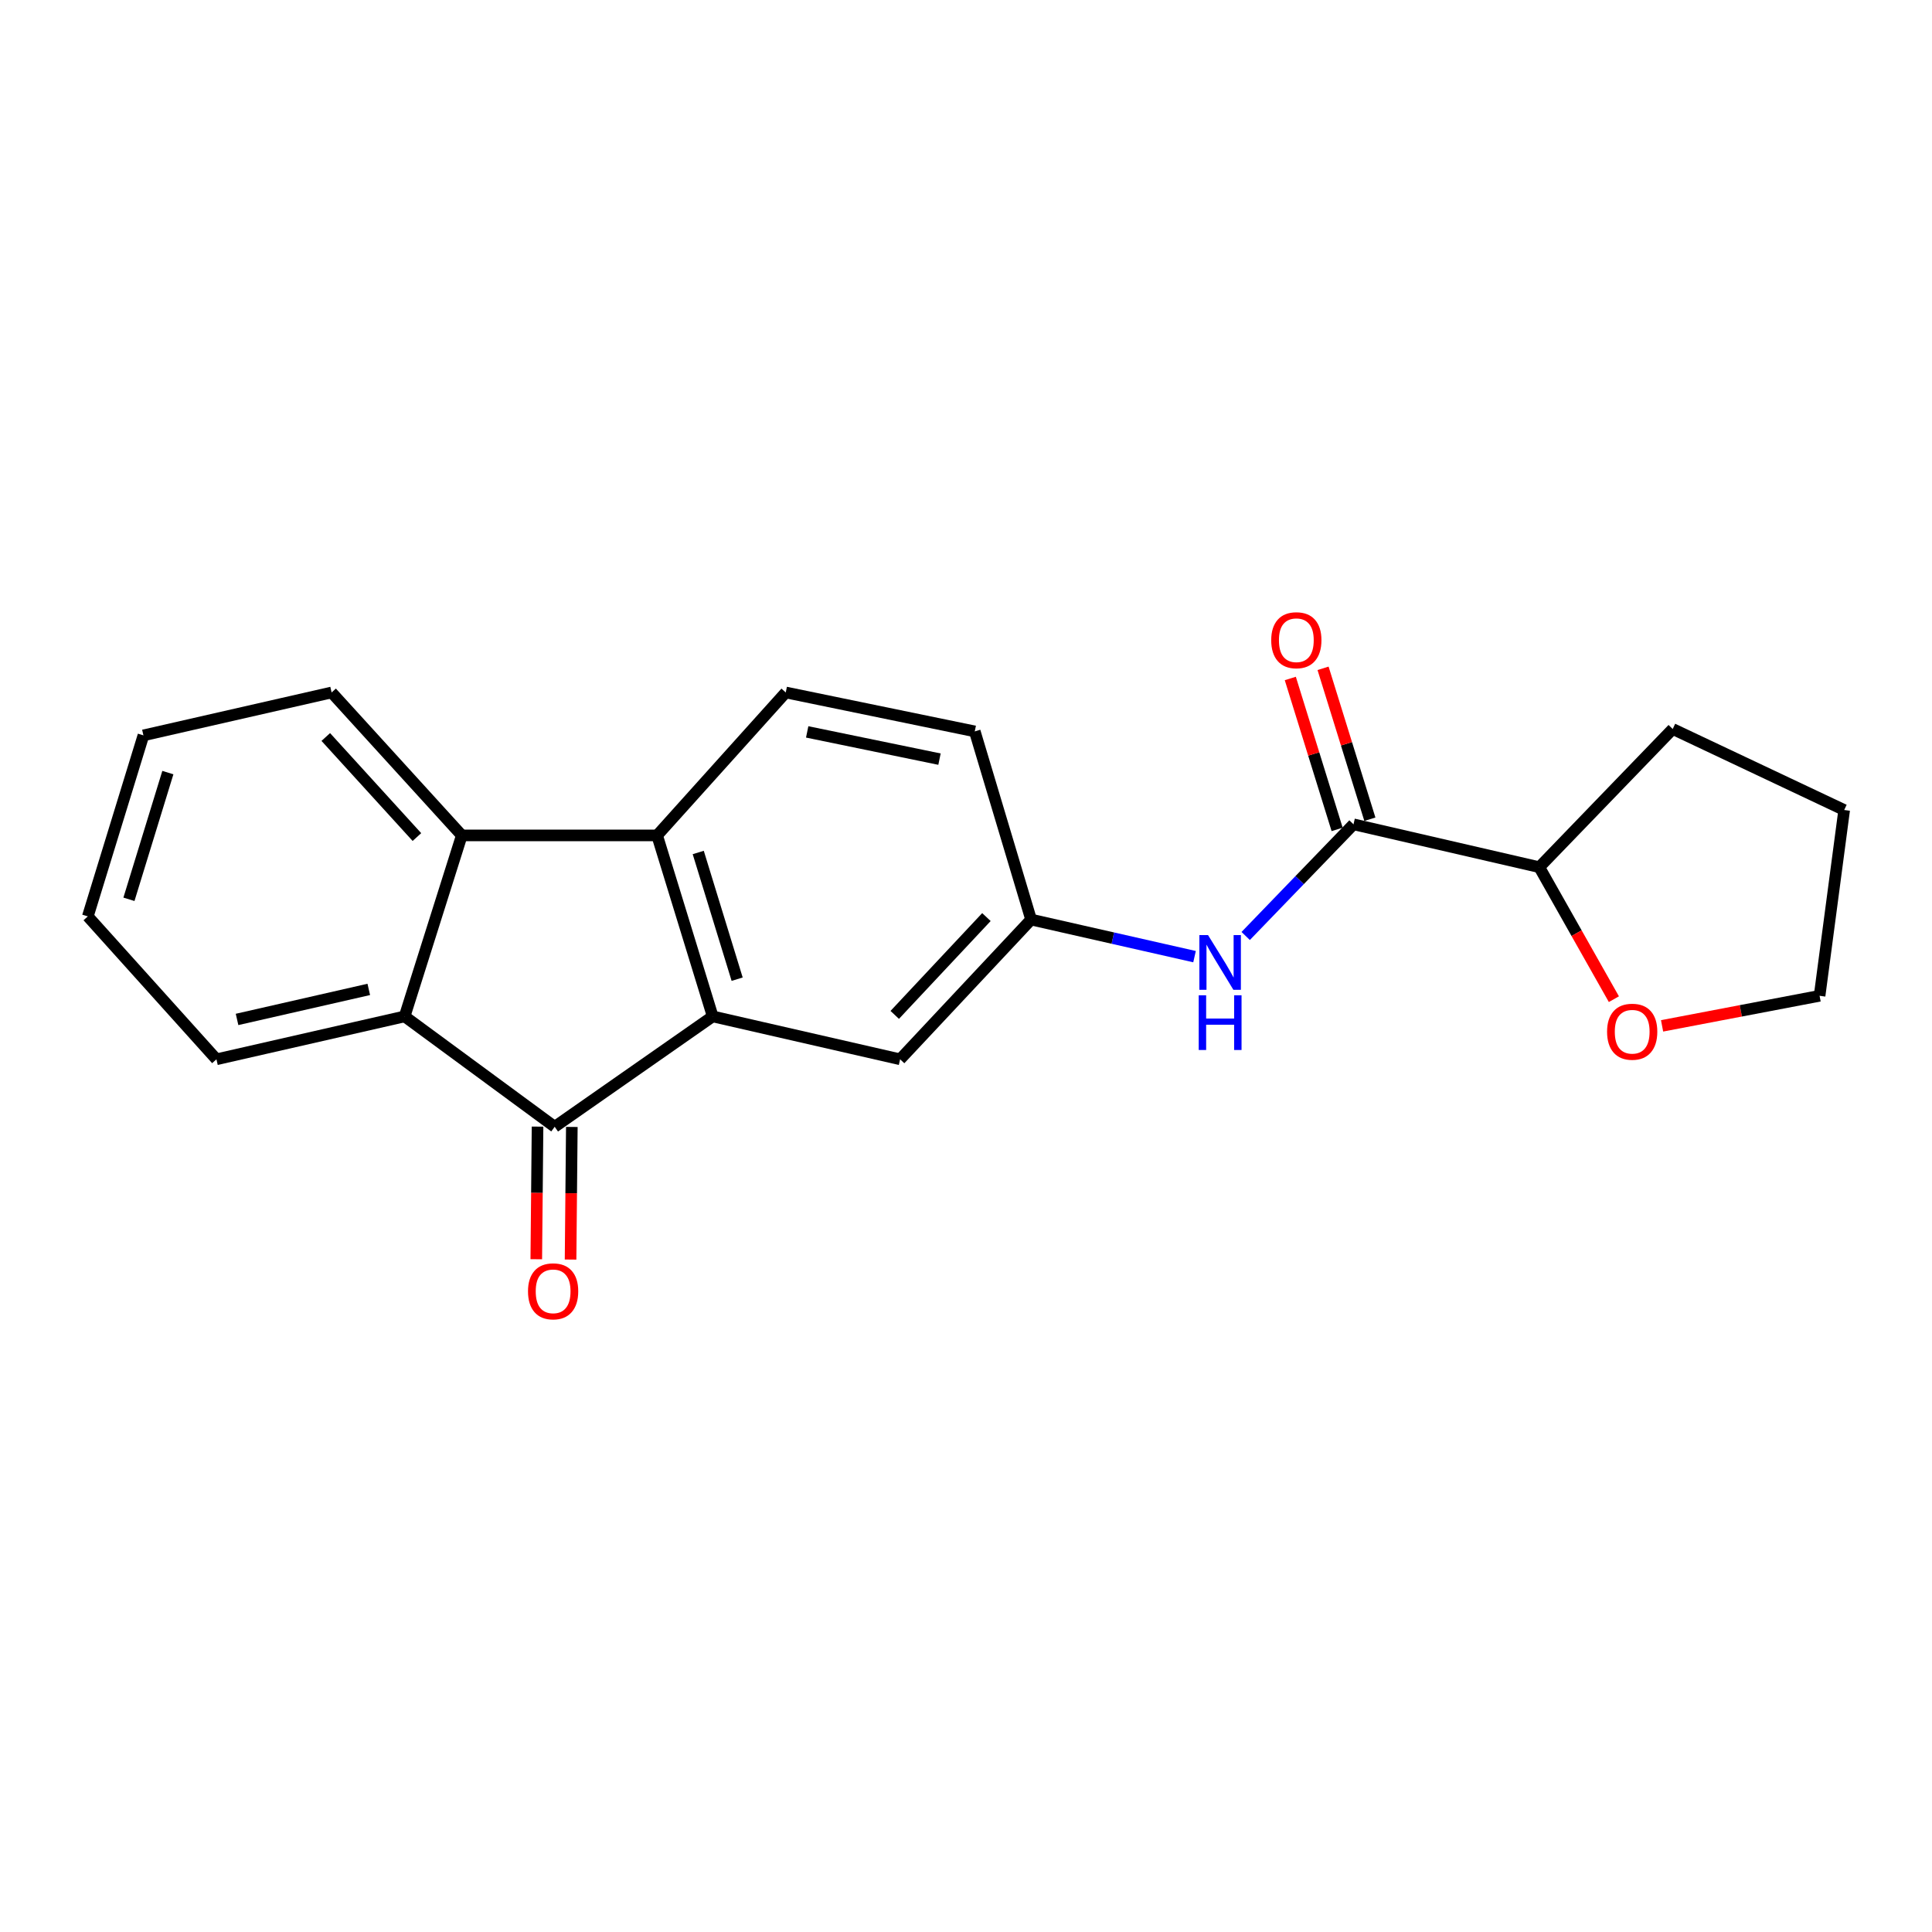 <?xml version='1.0' encoding='iso-8859-1'?>
<svg version='1.1' baseProfile='full'
              xmlns='http://www.w3.org/2000/svg'
                      xmlns:rdkit='http://www.rdkit.org/xml'
                      xmlns:xlink='http://www.w3.org/1999/xlink'
                  xml:space='preserve'
width='1000px' height='1000px' viewBox='0 0 1000 1000'>
<!-- END OF HEADER -->
<rect style='opacity:1.0;fill:#FFFFFF;stroke:none' width='1000' height='1000' x='0' y='0'> </rect>
<path class='bond-0' d='M 368.896,526.088 L 287.104,583.219' style='fill:none;fill-rule:evenodd;stroke:#000000;stroke-width:6px;stroke-linecap:butt;stroke-linejoin:miter;stroke-opacity:1' />
<path class='bond-1' d='M 368.896,526.088 L 340.123,432.404' style='fill:none;fill-rule:evenodd;stroke:#000000;stroke-width:6px;stroke-linecap:butt;stroke-linejoin:miter;stroke-opacity:1' />
<path class='bond-1' d='M 381.547,506.824 L 361.406,441.246' style='fill:none;fill-rule:evenodd;stroke:#000000;stroke-width:6px;stroke-linecap:butt;stroke-linejoin:miter;stroke-opacity:1' />
<path class='bond-7' d='M 368.896,526.088 L 465.893,548.294' style='fill:none;fill-rule:evenodd;stroke:#000000;stroke-width:6px;stroke-linecap:butt;stroke-linejoin:miter;stroke-opacity:1' />
<path class='bond-2' d='M 287.104,583.219 L 209.433,526.088' style='fill:none;fill-rule:evenodd;stroke:#000000;stroke-width:6px;stroke-linecap:butt;stroke-linejoin:miter;stroke-opacity:1' />
<path class='bond-8' d='M 278.23,583.135 L 277.904,617.454' style='fill:none;fill-rule:evenodd;stroke:#000000;stroke-width:6px;stroke-linecap:butt;stroke-linejoin:miter;stroke-opacity:1' />
<path class='bond-8' d='M 277.904,617.454 L 277.578,651.773' style='fill:none;fill-rule:evenodd;stroke:#FF0000;stroke-width:6px;stroke-linecap:butt;stroke-linejoin:miter;stroke-opacity:1' />
<path class='bond-8' d='M 295.978,583.303 L 295.652,617.623' style='fill:none;fill-rule:evenodd;stroke:#000000;stroke-width:6px;stroke-linecap:butt;stroke-linejoin:miter;stroke-opacity:1' />
<path class='bond-8' d='M 295.652,617.623 L 295.325,651.942' style='fill:none;fill-rule:evenodd;stroke:#FF0000;stroke-width:6px;stroke-linecap:butt;stroke-linejoin:miter;stroke-opacity:1' />
<path class='bond-3' d='M 340.123,432.404 L 239.024,432.404' style='fill:none;fill-rule:evenodd;stroke:#000000;stroke-width:6px;stroke-linecap:butt;stroke-linejoin:miter;stroke-opacity:1' />
<path class='bond-6' d='M 340.123,432.404 L 406.701,358.421' style='fill:none;fill-rule:evenodd;stroke:#000000;stroke-width:6px;stroke-linecap:butt;stroke-linejoin:miter;stroke-opacity:1' />
<path class='bond-14' d='M 209.433,526.088 L 112.032,548.294' style='fill:none;fill-rule:evenodd;stroke:#000000;stroke-width:6px;stroke-linecap:butt;stroke-linejoin:miter;stroke-opacity:1' />
<path class='bond-14' d='M 190.878,512.114 L 122.697,527.658' style='fill:none;fill-rule:evenodd;stroke:#000000;stroke-width:6px;stroke-linecap:butt;stroke-linejoin:miter;stroke-opacity:1' />
<path class='bond-21' d='M 209.433,526.088 L 239.024,432.404' style='fill:none;fill-rule:evenodd;stroke:#000000;stroke-width:6px;stroke-linecap:butt;stroke-linejoin:miter;stroke-opacity:1' />
<path class='bond-15' d='M 239.024,432.404 L 171.638,358.421' style='fill:none;fill-rule:evenodd;stroke:#000000;stroke-width:6px;stroke-linecap:butt;stroke-linejoin:miter;stroke-opacity:1' />
<path class='bond-15' d='M 215.795,433.258 L 168.625,381.47' style='fill:none;fill-rule:evenodd;stroke:#000000;stroke-width:6px;stroke-linecap:butt;stroke-linejoin:miter;stroke-opacity:1' />
<path class='bond-4' d='M 700.571,426.665 L 672.667,455.566' style='fill:none;fill-rule:evenodd;stroke:#000000;stroke-width:6px;stroke-linecap:butt;stroke-linejoin:miter;stroke-opacity:1' />
<path class='bond-4' d='M 672.667,455.566 L 644.763,484.466' style='fill:none;fill-rule:evenodd;stroke:#0000FF;stroke-width:6px;stroke-linecap:butt;stroke-linejoin:miter;stroke-opacity:1' />
<path class='bond-10' d='M 700.571,426.665 L 796.729,448.851' style='fill:none;fill-rule:evenodd;stroke:#000000;stroke-width:6px;stroke-linecap:butt;stroke-linejoin:miter;stroke-opacity:1' />
<path class='bond-11' d='M 709.046,424.035 L 696.928,384.979' style='fill:none;fill-rule:evenodd;stroke:#000000;stroke-width:6px;stroke-linecap:butt;stroke-linejoin:miter;stroke-opacity:1' />
<path class='bond-11' d='M 696.928,384.979 L 684.81,345.922' style='fill:none;fill-rule:evenodd;stroke:#FF0000;stroke-width:6px;stroke-linecap:butt;stroke-linejoin:miter;stroke-opacity:1' />
<path class='bond-11' d='M 692.095,429.295 L 679.977,390.238' style='fill:none;fill-rule:evenodd;stroke:#000000;stroke-width:6px;stroke-linecap:butt;stroke-linejoin:miter;stroke-opacity:1' />
<path class='bond-11' d='M 679.977,390.238 L 667.858,351.182' style='fill:none;fill-rule:evenodd;stroke:#FF0000;stroke-width:6px;stroke-linecap:butt;stroke-linejoin:miter;stroke-opacity:1' />
<path class='bond-5' d='M 618.29,495.158 L 575.991,485.563' style='fill:none;fill-rule:evenodd;stroke:#0000FF;stroke-width:6px;stroke-linecap:butt;stroke-linejoin:miter;stroke-opacity:1' />
<path class='bond-5' d='M 575.991,485.563 L 533.693,475.967' style='fill:none;fill-rule:evenodd;stroke:#000000;stroke-width:6px;stroke-linecap:butt;stroke-linejoin:miter;stroke-opacity:1' />
<path class='bond-22' d='M 406.701,358.421 L 504.536,378.566' style='fill:none;fill-rule:evenodd;stroke:#000000;stroke-width:6px;stroke-linecap:butt;stroke-linejoin:miter;stroke-opacity:1' />
<path class='bond-22' d='M 417.797,378.827 L 486.281,392.929' style='fill:none;fill-rule:evenodd;stroke:#000000;stroke-width:6px;stroke-linecap:butt;stroke-linejoin:miter;stroke-opacity:1' />
<path class='bond-9' d='M 465.893,548.294 L 533.693,475.967' style='fill:none;fill-rule:evenodd;stroke:#000000;stroke-width:6px;stroke-linecap:butt;stroke-linejoin:miter;stroke-opacity:1' />
<path class='bond-9' d='M 463.114,525.306 L 510.574,474.678' style='fill:none;fill-rule:evenodd;stroke:#000000;stroke-width:6px;stroke-linecap:butt;stroke-linejoin:miter;stroke-opacity:1' />
<path class='bond-13' d='M 533.693,475.967 L 504.536,378.566' style='fill:none;fill-rule:evenodd;stroke:#000000;stroke-width:6px;stroke-linecap:butt;stroke-linejoin:miter;stroke-opacity:1' />
<path class='bond-12' d='M 796.729,448.851 L 816.037,483.012' style='fill:none;fill-rule:evenodd;stroke:#000000;stroke-width:6px;stroke-linecap:butt;stroke-linejoin:miter;stroke-opacity:1' />
<path class='bond-12' d='M 816.037,483.012 L 835.344,517.173' style='fill:none;fill-rule:evenodd;stroke:#FF0000;stroke-width:6px;stroke-linecap:butt;stroke-linejoin:miter;stroke-opacity:1' />
<path class='bond-17' d='M 796.729,448.851 L 865.792,377.324' style='fill:none;fill-rule:evenodd;stroke:#000000;stroke-width:6px;stroke-linecap:butt;stroke-linejoin:miter;stroke-opacity:1' />
<path class='bond-16' d='M 860.287,530.985 L 901.052,523.207' style='fill:none;fill-rule:evenodd;stroke:#FF0000;stroke-width:6px;stroke-linecap:butt;stroke-linejoin:miter;stroke-opacity:1' />
<path class='bond-16' d='M 901.052,523.207 L 941.816,515.429' style='fill:none;fill-rule:evenodd;stroke:#000000;stroke-width:6px;stroke-linecap:butt;stroke-linejoin:miter;stroke-opacity:1' />
<path class='bond-18' d='M 112.032,548.294 L 45.455,474.321' style='fill:none;fill-rule:evenodd;stroke:#000000;stroke-width:6px;stroke-linecap:butt;stroke-linejoin:miter;stroke-opacity:1' />
<path class='bond-19' d='M 171.638,358.421 L 74.237,380.627' style='fill:none;fill-rule:evenodd;stroke:#000000;stroke-width:6px;stroke-linecap:butt;stroke-linejoin:miter;stroke-opacity:1' />
<path class='bond-24' d='M 941.816,515.429 L 954.545,419.26' style='fill:none;fill-rule:evenodd;stroke:#000000;stroke-width:6px;stroke-linecap:butt;stroke-linejoin:miter;stroke-opacity:1' />
<path class='bond-20' d='M 865.792,377.324 L 954.545,419.26' style='fill:none;fill-rule:evenodd;stroke:#000000;stroke-width:6px;stroke-linecap:butt;stroke-linejoin:miter;stroke-opacity:1' />
<path class='bond-23' d='M 45.455,474.321 L 74.237,380.627' style='fill:none;fill-rule:evenodd;stroke:#000000;stroke-width:6px;stroke-linecap:butt;stroke-linejoin:miter;stroke-opacity:1' />
<path class='bond-23' d='M 66.738,465.479 L 86.886,399.893' style='fill:none;fill-rule:evenodd;stroke:#000000;stroke-width:6px;stroke-linecap:butt;stroke-linejoin:miter;stroke-opacity:1' />
<path  class='atom-6' d='M 625.278 484.003
L 634.558 499.003
Q 635.478 500.483, 636.958 503.163
Q 638.438 505.843, 638.518 506.003
L 638.518 484.003
L 642.278 484.003
L 642.278 512.323
L 638.398 512.323
L 628.438 495.923
Q 627.278 494.003, 626.038 491.803
Q 624.838 489.603, 624.478 488.923
L 624.478 512.323
L 620.798 512.323
L 620.798 484.003
L 625.278 484.003
' fill='#0000FF'/>
<path  class='atom-6' d='M 620.458 515.155
L 624.298 515.155
L 624.298 527.195
L 638.778 527.195
L 638.778 515.155
L 642.618 515.155
L 642.618 543.475
L 638.778 543.475
L 638.778 530.395
L 624.298 530.395
L 624.298 543.475
L 620.458 543.475
L 620.458 515.155
' fill='#0000FF'/>
<path  class='atom-9' d='M 273.295 668.385
Q 273.295 661.585, 276.655 657.785
Q 280.015 653.985, 286.295 653.985
Q 292.575 653.985, 295.935 657.785
Q 299.295 661.585, 299.295 668.385
Q 299.295 675.265, 295.895 679.185
Q 292.495 683.065, 286.295 683.065
Q 280.055 683.065, 276.655 679.185
Q 273.295 675.305, 273.295 668.385
M 286.295 679.865
Q 290.615 679.865, 292.935 676.985
Q 295.295 674.065, 295.295 668.385
Q 295.295 662.825, 292.935 660.025
Q 290.615 657.185, 286.295 657.185
Q 281.975 657.185, 279.615 659.985
Q 277.295 662.785, 277.295 668.385
Q 277.295 674.105, 279.615 676.985
Q 281.975 679.865, 286.295 679.865
' fill='#FF0000'/>
<path  class='atom-12' d='M 657.98 331.375
Q 657.98 324.575, 661.34 320.775
Q 664.7 316.975, 670.98 316.975
Q 677.26 316.975, 680.62 320.775
Q 683.98 324.575, 683.98 331.375
Q 683.98 338.255, 680.58 342.175
Q 677.18 346.055, 670.98 346.055
Q 664.74 346.055, 661.34 342.175
Q 657.98 338.295, 657.98 331.375
M 670.98 342.855
Q 675.3 342.855, 677.62 339.975
Q 679.98 337.055, 679.98 331.375
Q 679.98 325.815, 677.62 323.015
Q 675.3 320.175, 670.98 320.175
Q 666.66 320.175, 664.3 322.975
Q 661.98 325.775, 661.98 331.375
Q 661.98 337.095, 664.3 339.975
Q 666.66 342.855, 670.98 342.855
' fill='#FF0000'/>
<path  class='atom-13' d='M 831.819 534.017
Q 831.819 527.217, 835.179 523.417
Q 838.539 519.617, 844.819 519.617
Q 851.099 519.617, 854.459 523.417
Q 857.819 527.217, 857.819 534.017
Q 857.819 540.897, 854.419 544.817
Q 851.019 548.697, 844.819 548.697
Q 838.579 548.697, 835.179 544.817
Q 831.819 540.937, 831.819 534.017
M 844.819 545.497
Q 849.139 545.497, 851.459 542.617
Q 853.819 539.697, 853.819 534.017
Q 853.819 528.457, 851.459 525.657
Q 849.139 522.817, 844.819 522.817
Q 840.499 522.817, 838.139 525.617
Q 835.819 528.417, 835.819 534.017
Q 835.819 539.737, 838.139 542.617
Q 840.499 545.497, 844.819 545.497
' fill='#FF0000'/>
</svg>
